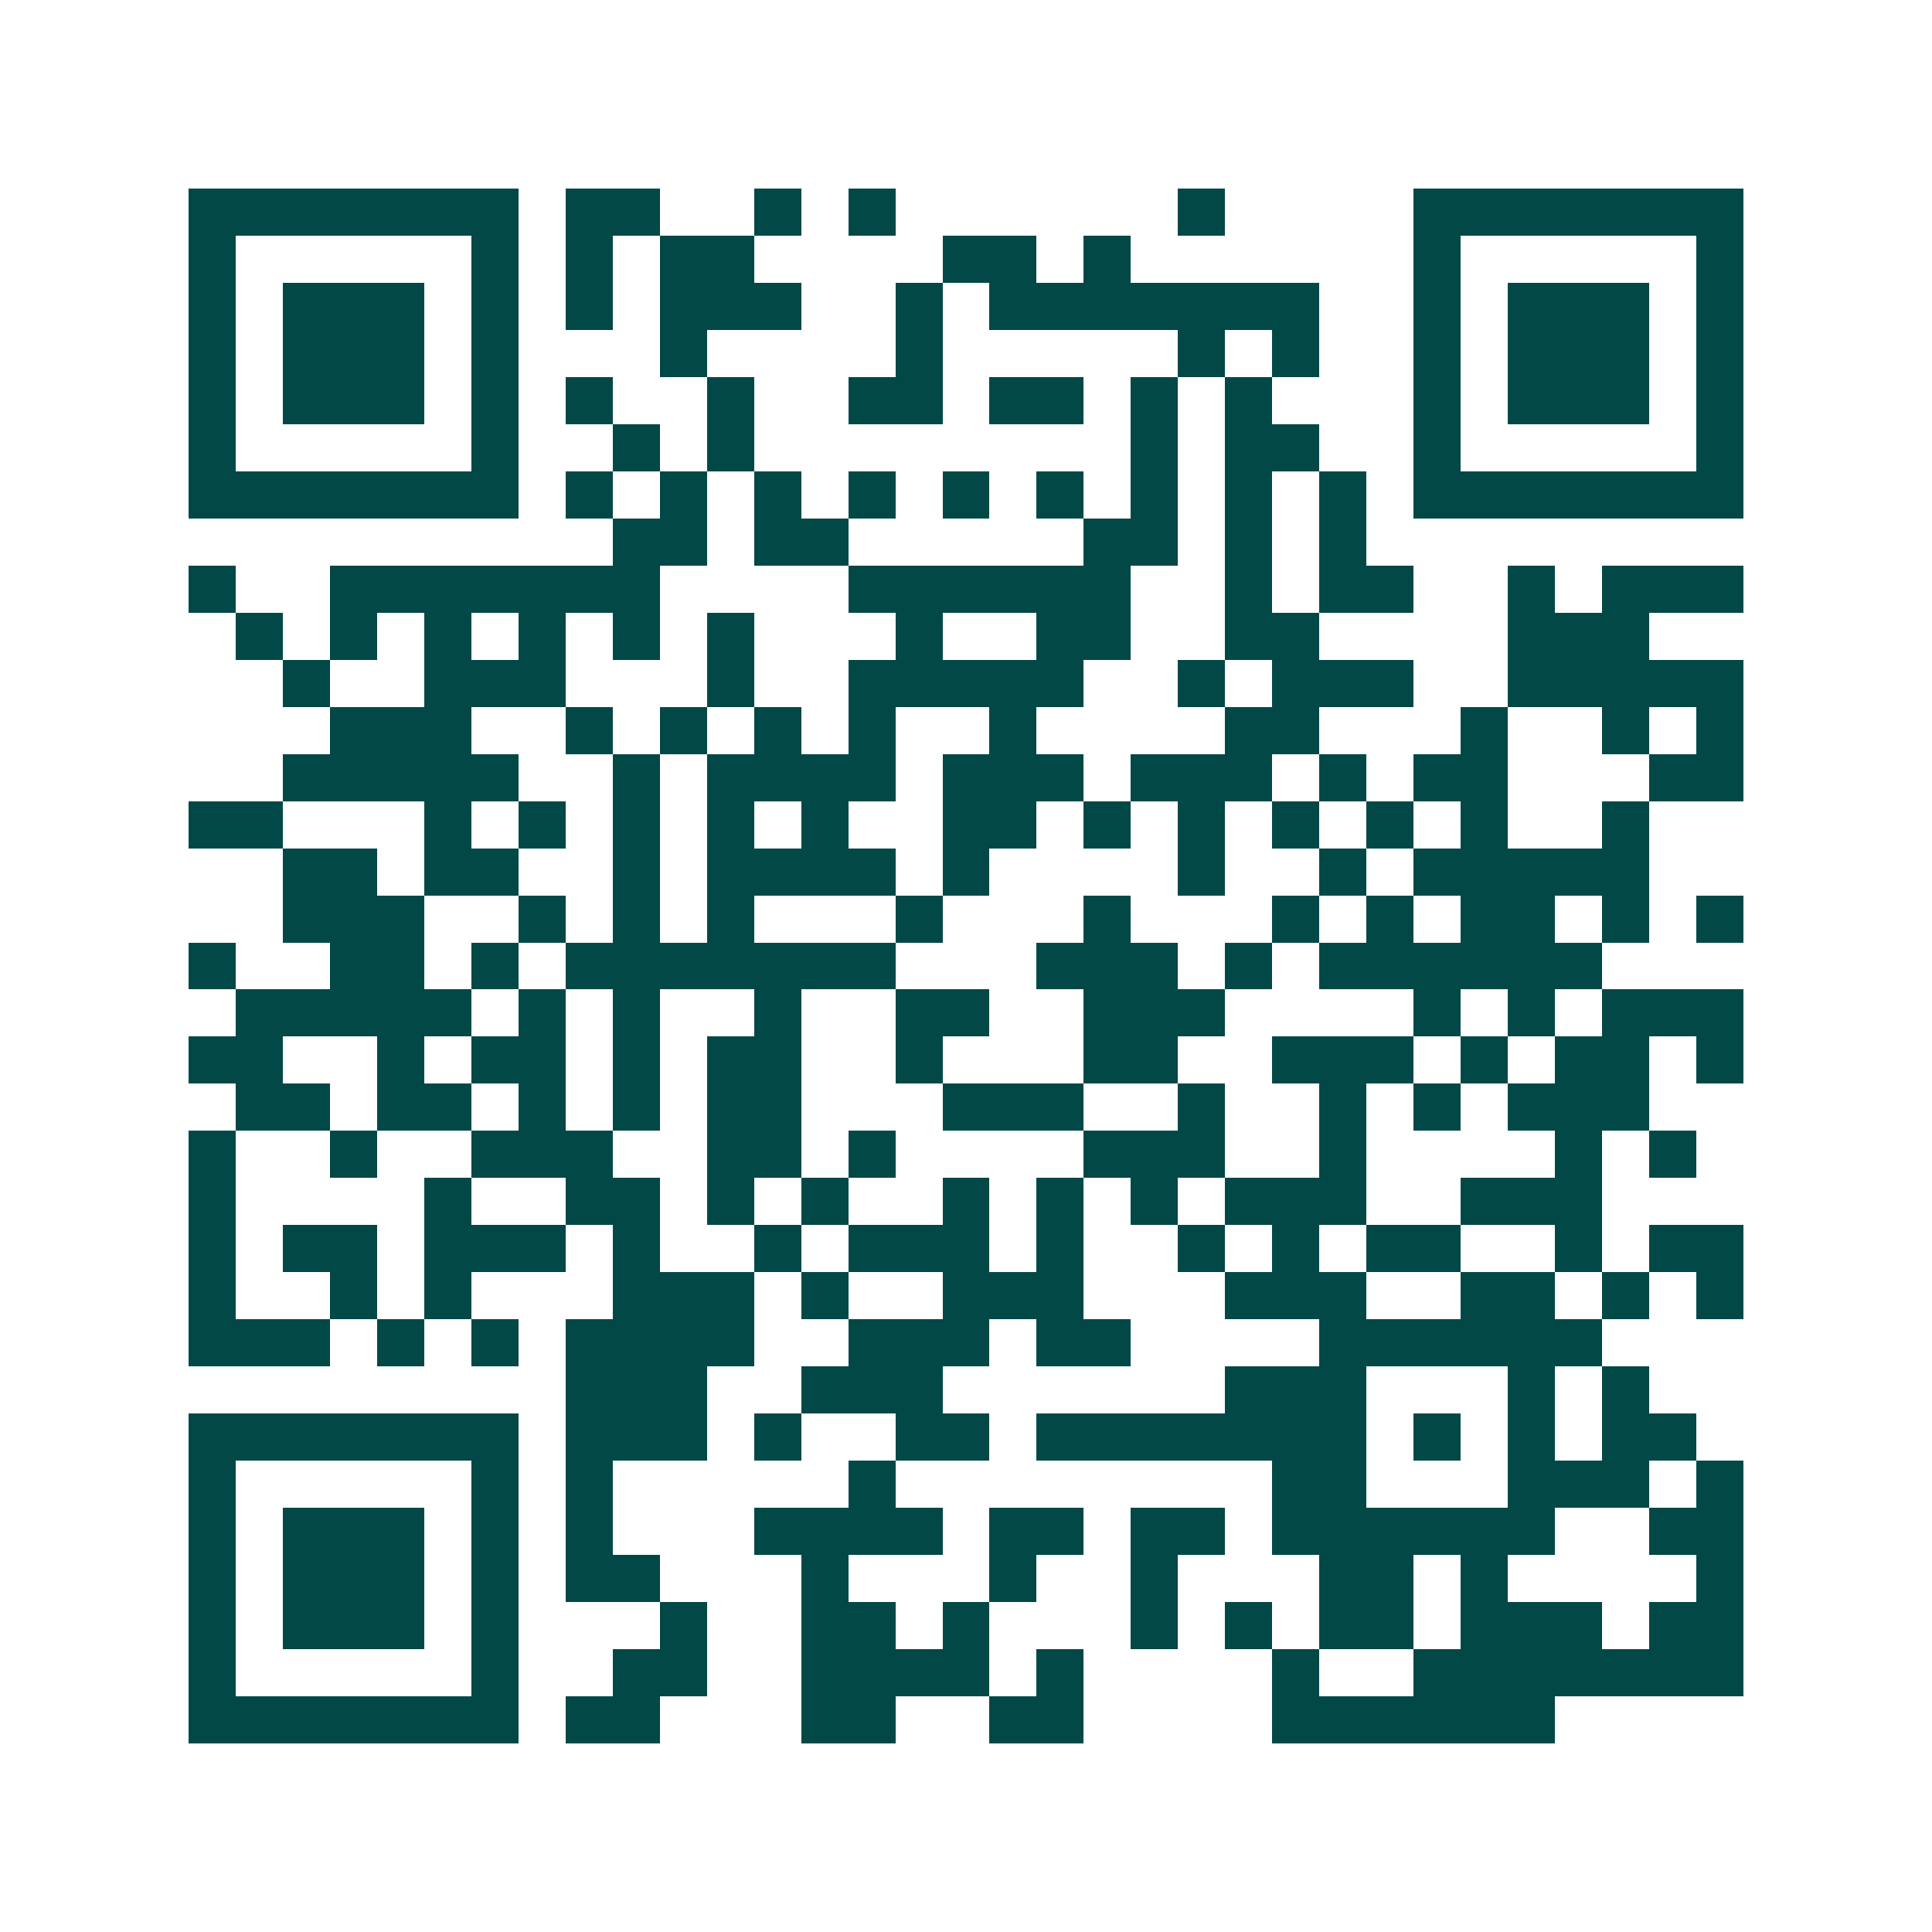 <svg xmlns="http://www.w3.org/2000/svg" width="200" height="200" viewBox="0 0 41 41" shape-rendering="crispEdges"><path fill="#ffffff" d="M0 0h41v41H0z"/><path stroke="#014847" d="M4 4.5h7m1 0h2m2 0h1m1 0h1m6 0h1m4 0h7M4 5.5h1m5 0h1m1 0h1m1 0h2m4 0h2m1 0h1m6 0h1m5 0h1M4 6.5h1m1 0h3m1 0h1m1 0h1m1 0h3m2 0h1m1 0h7m2 0h1m1 0h3m1 0h1M4 7.5h1m1 0h3m1 0h1m3 0h1m4 0h1m5 0h1m1 0h1m2 0h1m1 0h3m1 0h1M4 8.5h1m1 0h3m1 0h1m1 0h1m2 0h1m2 0h2m1 0h2m1 0h1m1 0h1m3 0h1m1 0h3m1 0h1M4 9.5h1m5 0h1m2 0h1m1 0h1m8 0h1m1 0h2m2 0h1m5 0h1M4 10.5h7m1 0h1m1 0h1m1 0h1m1 0h1m1 0h1m1 0h1m1 0h1m1 0h1m1 0h1m1 0h7M13 11.5h2m1 0h2m5 0h2m1 0h1m1 0h1M4 12.5h1m2 0h7m4 0h6m2 0h1m1 0h2m2 0h1m1 0h3M5 13.5h1m1 0h1m1 0h1m1 0h1m1 0h1m1 0h1m3 0h1m2 0h2m2 0h2m4 0h3M6 14.5h1m2 0h3m3 0h1m2 0h5m2 0h1m1 0h3m2 0h5M7 15.5h3m2 0h1m1 0h1m1 0h1m1 0h1m2 0h1m4 0h2m3 0h1m2 0h1m1 0h1M6 16.5h5m2 0h1m1 0h4m1 0h3m1 0h3m1 0h1m1 0h2m3 0h2M4 17.5h2m3 0h1m1 0h1m1 0h1m1 0h1m1 0h1m2 0h2m1 0h1m1 0h1m1 0h1m1 0h1m1 0h1m2 0h1M6 18.5h2m1 0h2m2 0h1m1 0h4m1 0h1m4 0h1m2 0h1m1 0h5M6 19.5h3m2 0h1m1 0h1m1 0h1m3 0h1m3 0h1m3 0h1m1 0h1m1 0h2m1 0h1m1 0h1M4 20.5h1m2 0h2m1 0h1m1 0h7m3 0h3m1 0h1m1 0h6M5 21.5h5m1 0h1m1 0h1m2 0h1m2 0h2m2 0h3m4 0h1m1 0h1m1 0h3M4 22.5h2m2 0h1m1 0h2m1 0h1m1 0h2m2 0h1m3 0h2m2 0h3m1 0h1m1 0h2m1 0h1M5 23.5h2m1 0h2m1 0h1m1 0h1m1 0h2m3 0h3m2 0h1m2 0h1m1 0h1m1 0h3M4 24.5h1m2 0h1m2 0h3m2 0h2m1 0h1m4 0h3m2 0h1m4 0h1m1 0h1M4 25.5h1m4 0h1m2 0h2m1 0h1m1 0h1m2 0h1m1 0h1m1 0h1m1 0h3m2 0h3M4 26.5h1m1 0h2m1 0h3m1 0h1m2 0h1m1 0h3m1 0h1m2 0h1m1 0h1m1 0h2m2 0h1m1 0h2M4 27.5h1m2 0h1m1 0h1m3 0h3m1 0h1m2 0h3m3 0h3m2 0h2m1 0h1m1 0h1M4 28.5h3m1 0h1m1 0h1m1 0h4m2 0h3m1 0h2m4 0h6M12 29.5h3m2 0h3m6 0h3m3 0h1m1 0h1M4 30.5h7m1 0h3m1 0h1m2 0h2m1 0h7m1 0h1m1 0h1m1 0h2M4 31.5h1m5 0h1m1 0h1m5 0h1m8 0h2m3 0h3m1 0h1M4 32.5h1m1 0h3m1 0h1m1 0h1m3 0h4m1 0h2m1 0h2m1 0h6m2 0h2M4 33.5h1m1 0h3m1 0h1m1 0h2m3 0h1m3 0h1m2 0h1m3 0h2m1 0h1m4 0h1M4 34.5h1m1 0h3m1 0h1m3 0h1m2 0h2m1 0h1m3 0h1m1 0h1m1 0h2m1 0h3m1 0h2M4 35.5h1m5 0h1m2 0h2m2 0h4m1 0h1m4 0h1m2 0h7M4 36.5h7m1 0h2m3 0h2m2 0h2m4 0h6"/></svg>
